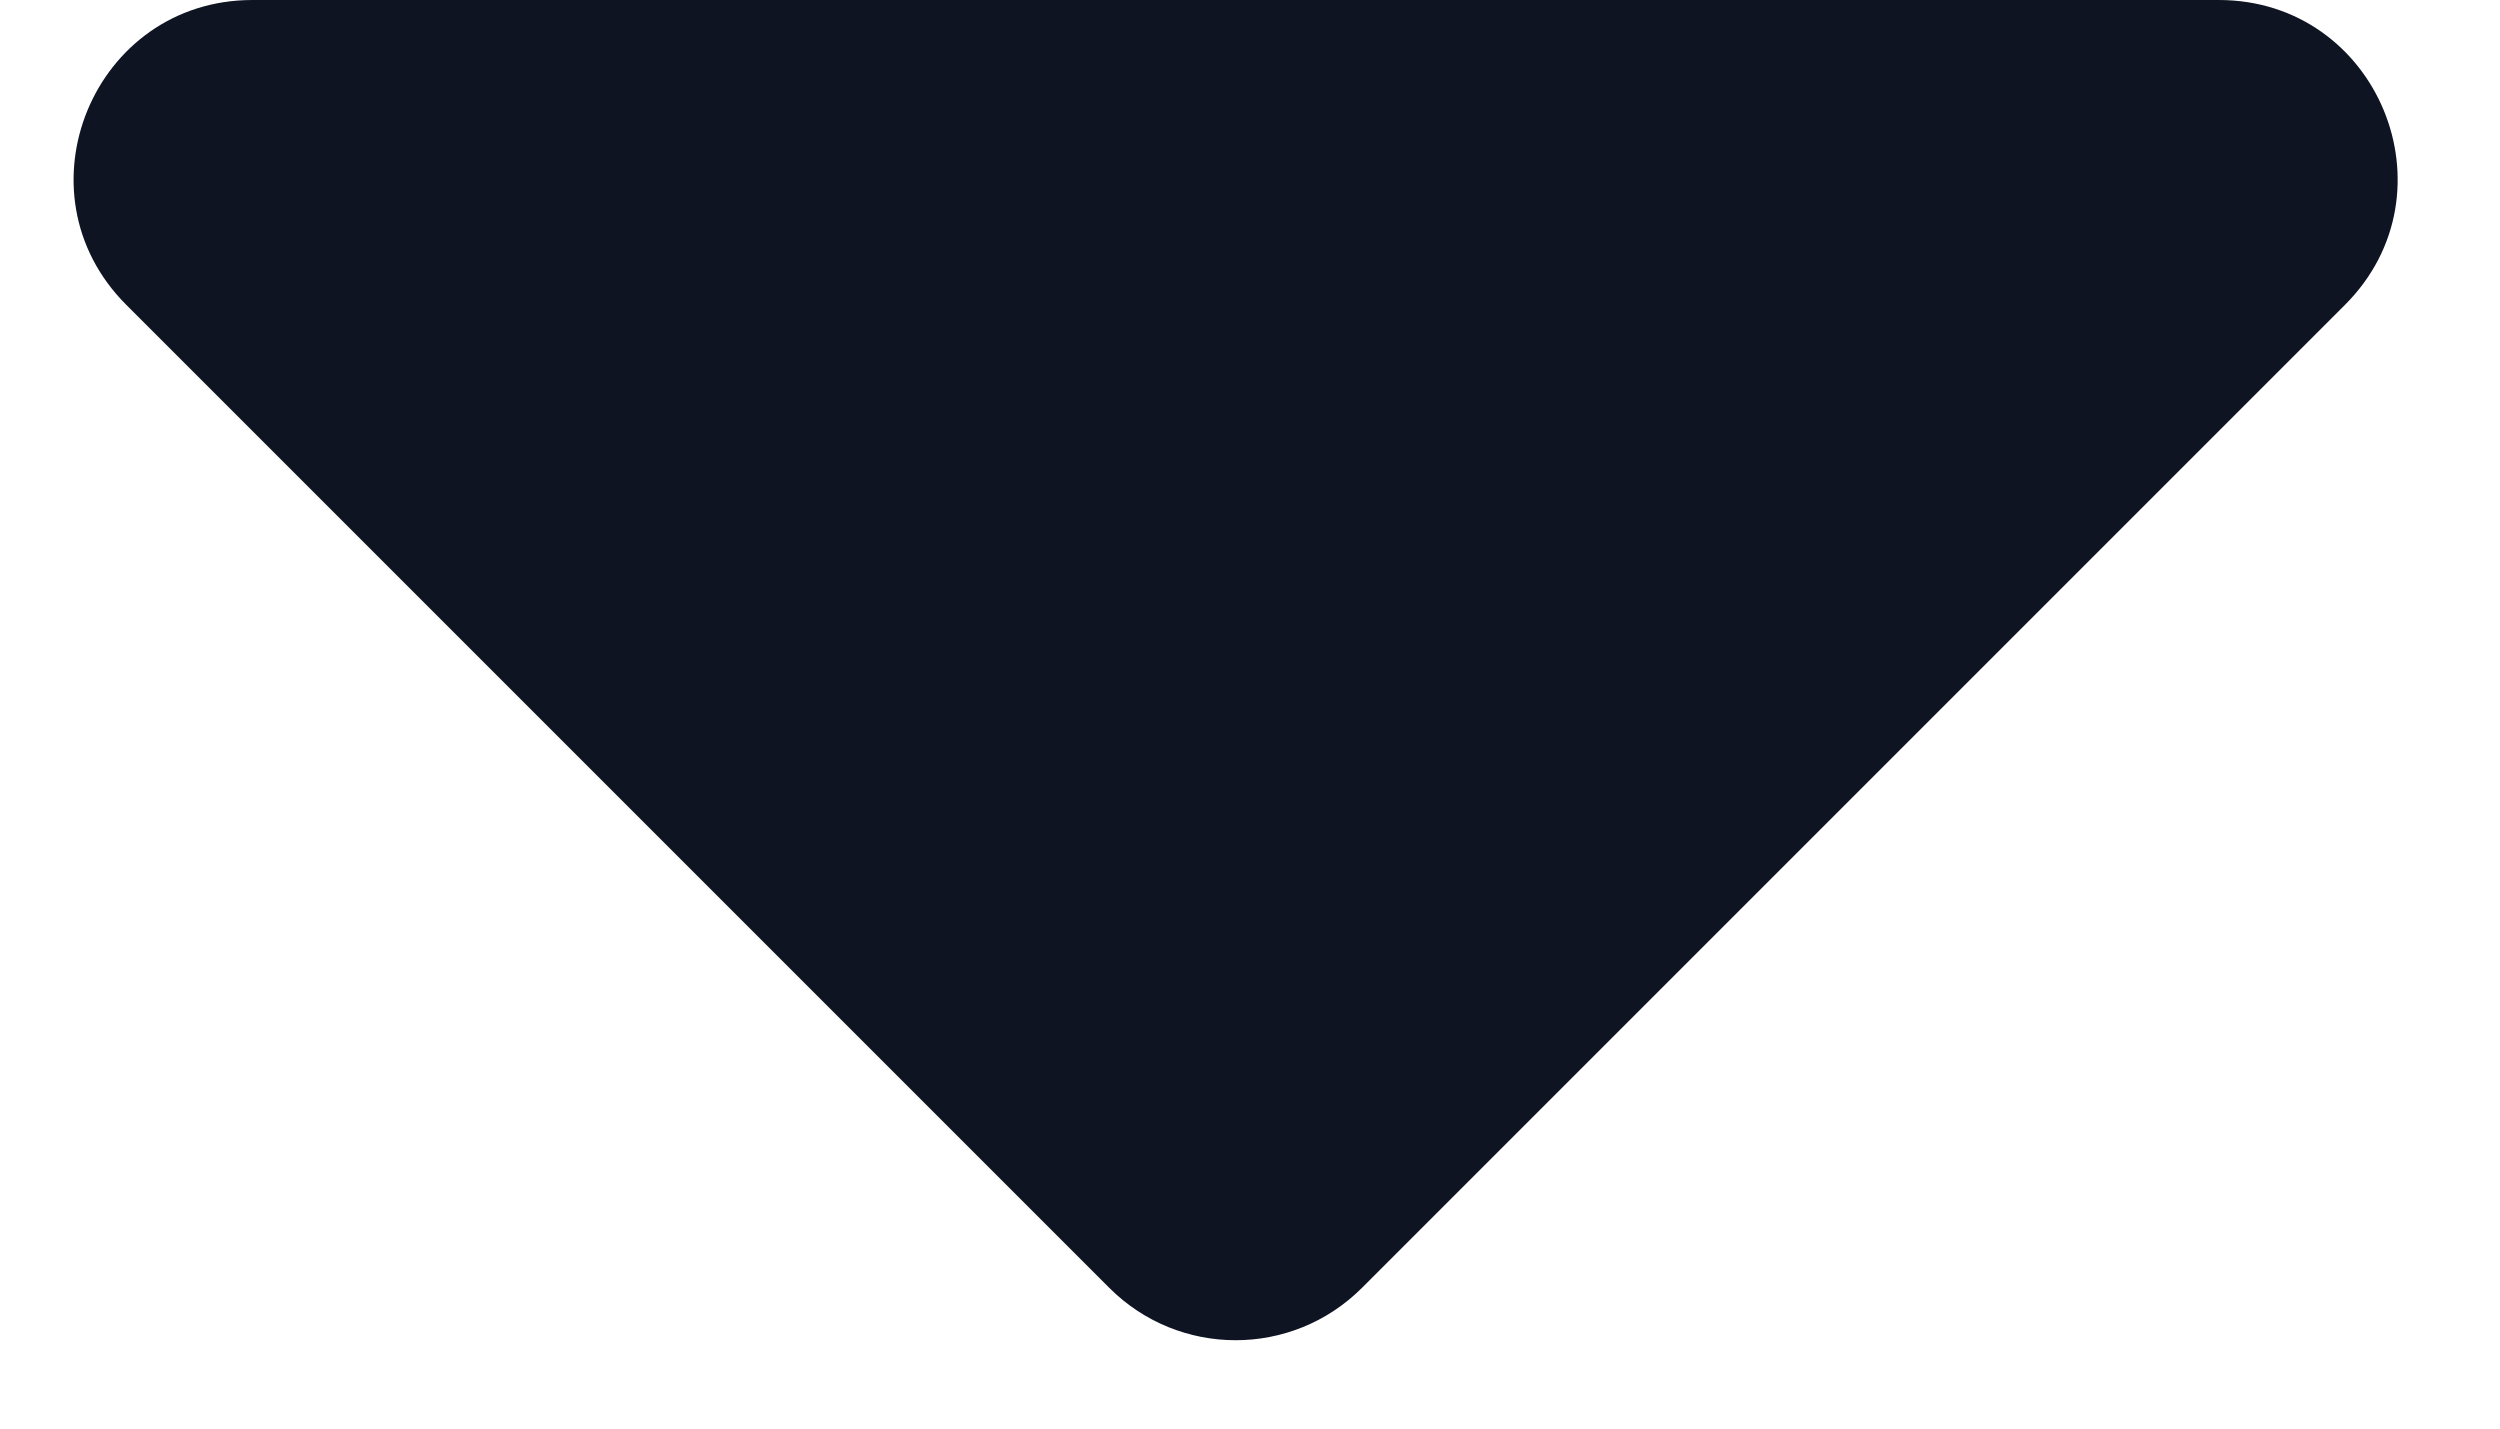 <svg width="14" height="8" viewBox="0 0 14 8" fill="none" xmlns="http://www.w3.org/2000/svg">
<path d="M7.627 7.212C7.236 7.603 6.603 7.603 6.212 7.212L0.707 1.707C0.077 1.077 0.523 0 1.414 0H12.425C13.316 0 13.762 1.077 13.132 1.707L7.627 7.212Z" fill="#0F1423"/>
</svg>

